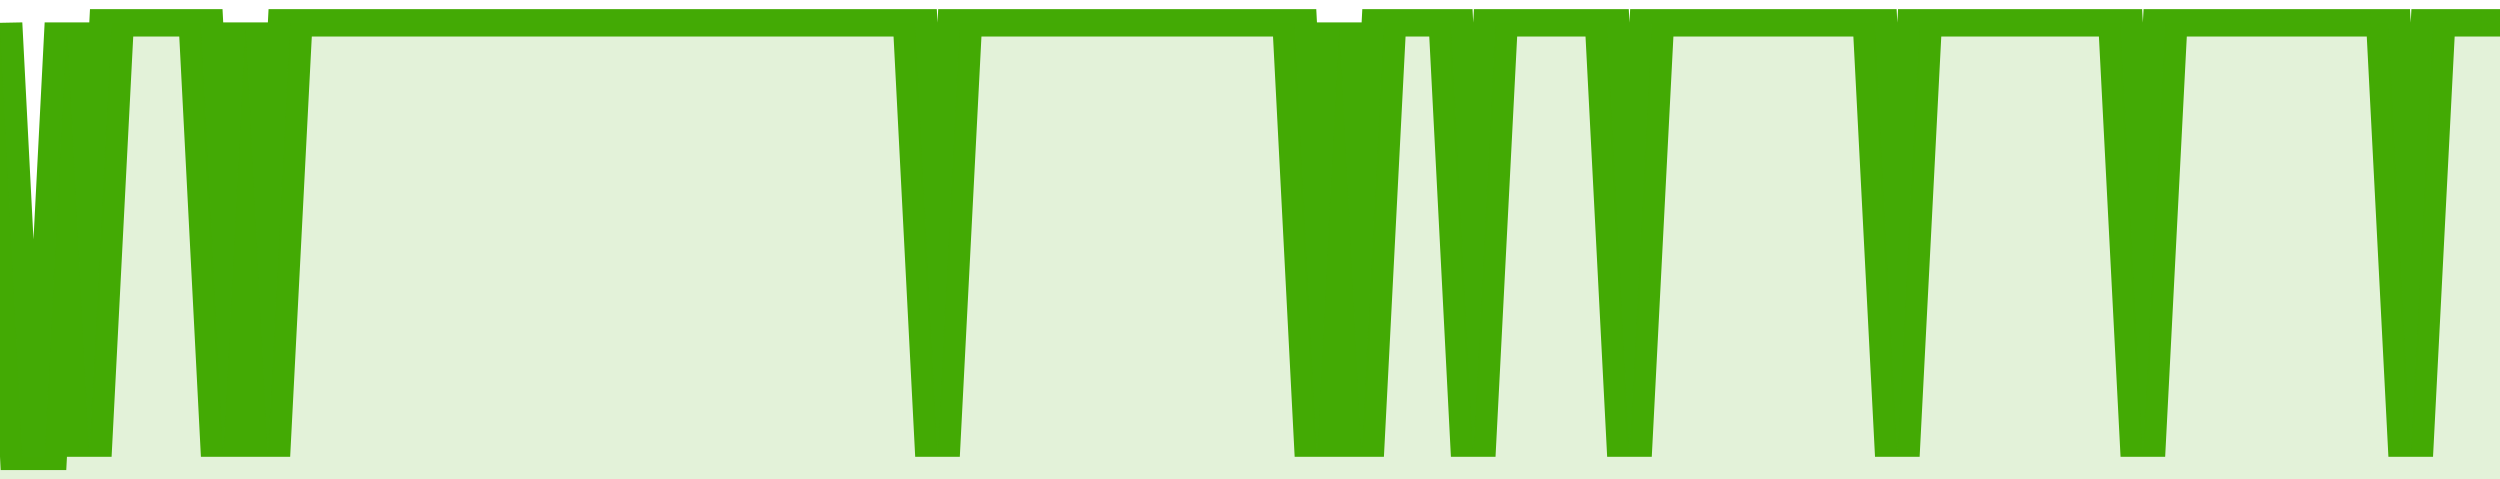 <svg xmlns="http://www.w3.org/2000/svg" viewBox="0 0 336 105" width="120" height="23" preserveAspectRatio="none">
				 <polyline fill="none" stroke="#43AA05" stroke-width="6" points="0, 5 3, 100 6, 100 9, 5 12, 100 15, 5 18, 5 21, 5 24, 5 27, 5 30, 100 33, 5 36, 100 39, 5 42, 5 45, 5 48, 5 51, 5 54, 5 57, 5 60, 5 63, 5 66, 5 69, 5 72, 5 75, 5 78, 5 81, 5 84, 5 87, 5 90, 5 93, 5 96, 5 99, 5 102, 5 105, 5 108, 5 111, 5 114, 5 117, 5 120, 5 123, 5 126, 100 129, 5 132, 5 135, 5 138, 5 141, 5 144, 5 147, 5 150, 5 153, 5 156, 5 159, 5 162, 5 165, 5 168, 5 171, 5 174, 5 177, 100 180, 5 183, 100 186, 5 189, 5 192, 5 195, 5 198, 100 201, 5 204, 5 207, 5 210, 5 213, 5 216, 5 219, 100 222, 5 225, 5 228, 5 231, 5 234, 5 237, 5 240, 5 243, 5 246, 5 249, 5 252, 5 255, 100 258, 5 261, 5 264, 5 267, 5 270, 5 273, 5 276, 5 279, 5 282, 5 285, 5 288, 100 291, 5 294, 5 297, 5 300, 5 303, 5 306, 5 309, 5 312, 5 315, 5 318, 5 321, 5 324, 100 327, 5 330, 5 333, 5 336, 5 336, 5 "> </polyline>
				 <polygon fill="#43AA05" opacity="0.15" points="0, 105 0, 5 3, 100 6, 100 9, 5 12, 100 15, 5 18, 5 21, 5 24, 5 27, 5 30, 100 33, 5 36, 100 39, 5 42, 5 45, 5 48, 5 51, 5 54, 5 57, 5 60, 5 63, 5 66, 5 69, 5 72, 5 75, 5 78, 5 81, 5 84, 5 87, 5 90, 5 93, 5 96, 5 99, 5 102, 5 105, 5 108, 5 111, 5 114, 5 117, 5 120, 5 123, 5 126, 100 129, 5 132, 5 135, 5 138, 5 141, 5 144, 5 147, 5 150, 5 153, 5 156, 5 159, 5 162, 5 165, 5 168, 5 171, 5 174, 5 177, 100 180, 5 183, 100 186, 5 189, 5 192, 5 195, 5 198, 100 201, 5 204, 5 207, 5 210, 5 213, 5 216, 5 219, 100 222, 5 225, 5 228, 5 231, 5 234, 5 237, 5 240, 5 243, 5 246, 5 249, 5 252, 5 255, 100 258, 5 261, 5 264, 5 267, 5 270, 5 273, 5 276, 5 279, 5 282, 5 285, 5 288, 100 291, 5 294, 5 297, 5 300, 5 303, 5 306, 5 309, 5 312, 5 315, 5 318, 5 321, 5 324, 100 327, 5 330, 5 333, 5 336, 5 336, 105 "></polygon>
			</svg>
